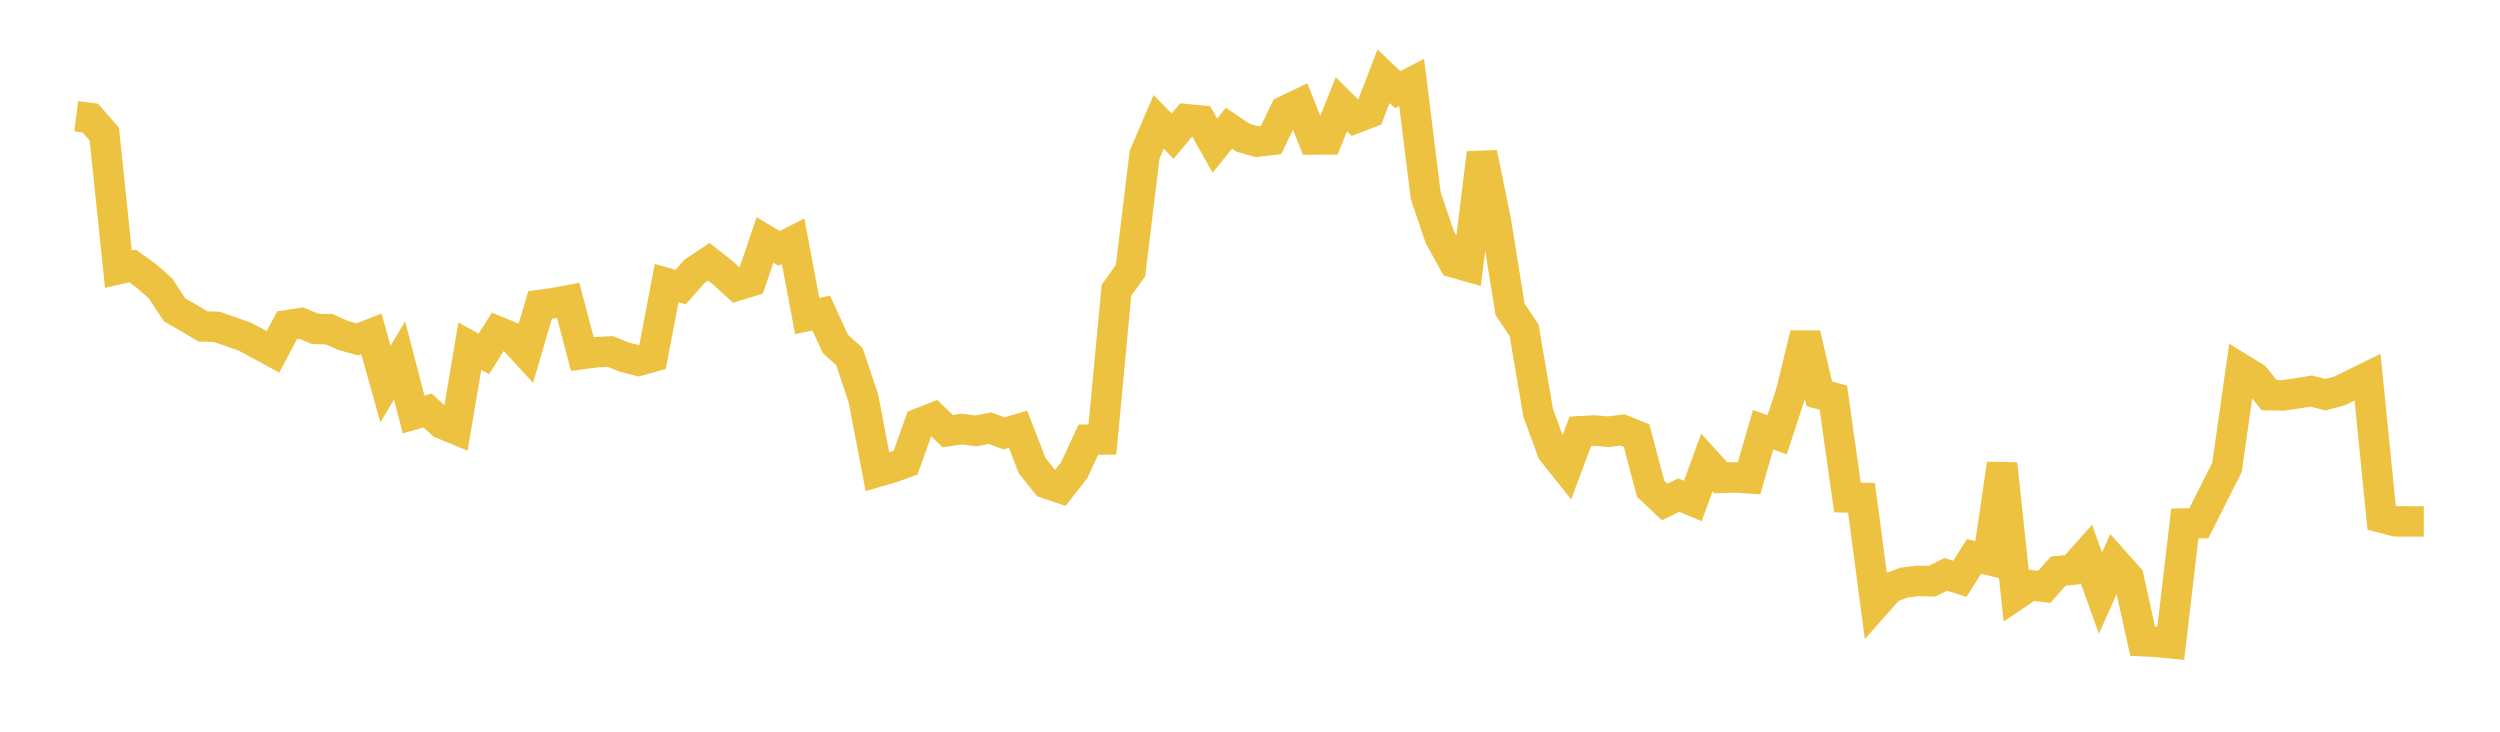 <svg width="164" height="48" xmlns="http://www.w3.org/2000/svg" xmlns:xlink="http://www.w3.org/1999/xlink"><path fill="none" stroke="rgb(237,194,64)" stroke-width="2" d="M5,7.625L5.922,7.744L6.844,8.799L7.766,17.657L8.689,17.445L9.611,18.109L10.533,18.919L11.455,20.332L12.377,20.852L13.299,21.413L14.222,21.442L15.144,21.76L16.066,22.086L16.988,22.58L17.91,23.083L18.832,21.336L19.754,21.195L20.677,21.574L21.599,21.6L22.521,22.008L23.443,22.266L24.365,21.903L25.287,25.195L26.21,23.645L27.132,27.19L28.054,26.93L28.976,27.781L29.898,28.164L30.82,22.708L31.743,23.214L32.665,21.751L33.587,22.135L34.509,23.136L35.431,20.001L36.353,19.876L37.275,19.704L38.198,23.226L39.12,23.106L40.042,23.058L40.964,23.432L41.886,23.664L42.808,23.41L43.731,18.571L44.653,18.831L45.575,17.784L46.497,17.172L47.419,17.9L48.341,18.737L49.263,18.453L50.186,15.74L51.108,16.29L52.03,15.826L52.952,20.733L53.874,20.536L54.796,22.556L55.719,23.39L56.641,26.146L57.563,30.95L58.485,30.685L59.407,30.35L60.329,27.764L61.251,27.402L62.174,28.281L63.096,28.146L64.018,28.268L64.94,28.089L65.862,28.429L66.784,28.159L67.707,30.543L68.629,31.702L69.551,32.013L70.473,30.837L71.395,28.842L72.317,28.83L73.24,19.038L74.162,17.752L75.084,10.152L76.006,7.997L76.928,8.931L77.85,7.822L78.772,7.913L79.695,9.555L80.617,8.411L81.539,9.033L82.461,9.295L83.383,9.185L84.305,7.264L85.228,6.826L86.15,9.15L87.072,9.146L87.994,6.839L88.916,7.753L89.838,7.397L90.76,5.002L91.683,5.882L92.605,5.404L93.527,12.838L94.449,15.554L95.371,17.22L96.293,17.481L97.216,10.04L98.138,14.548L99.06,20.295L99.982,21.669L100.904,27.077L101.826,29.597L102.749,30.757L103.671,28.29L104.593,28.242L105.515,28.322L106.437,28.201L107.359,28.573L108.281,32.056L109.204,32.93L110.126,32.48L111.048,32.864L111.97,30.34L112.892,31.35L113.814,31.319L114.737,31.38L115.659,28.192L116.581,28.518L117.503,25.711L118.425,21.902L119.347,25.839L120.269,26.087L121.192,32.633L122.114,32.659L123.036,39.619L123.958,38.578L124.88,38.224L125.802,38.105L126.725,38.131L127.647,37.679L128.569,37.971L129.491,36.503L130.413,36.723L131.335,30.432L132.257,39.015L133.18,38.391L134.102,38.497L135.024,37.464L135.946,37.373L136.868,36.343L137.79,38.905L138.713,36.852L139.635,37.887L140.557,42.063L141.479,42.107L142.401,42.199L143.323,34.343L144.246,34.322L145.168,32.49L146.09,30.662L147.012,24.198L147.934,24.765L148.856,25.924L149.778,25.938L150.701,25.805L151.623,25.652L152.545,25.893L153.467,25.651L154.389,25.194L155.311,24.743L156.234,33.959L157.156,34.198L158.078,34.207L159,34.206"></path></svg>